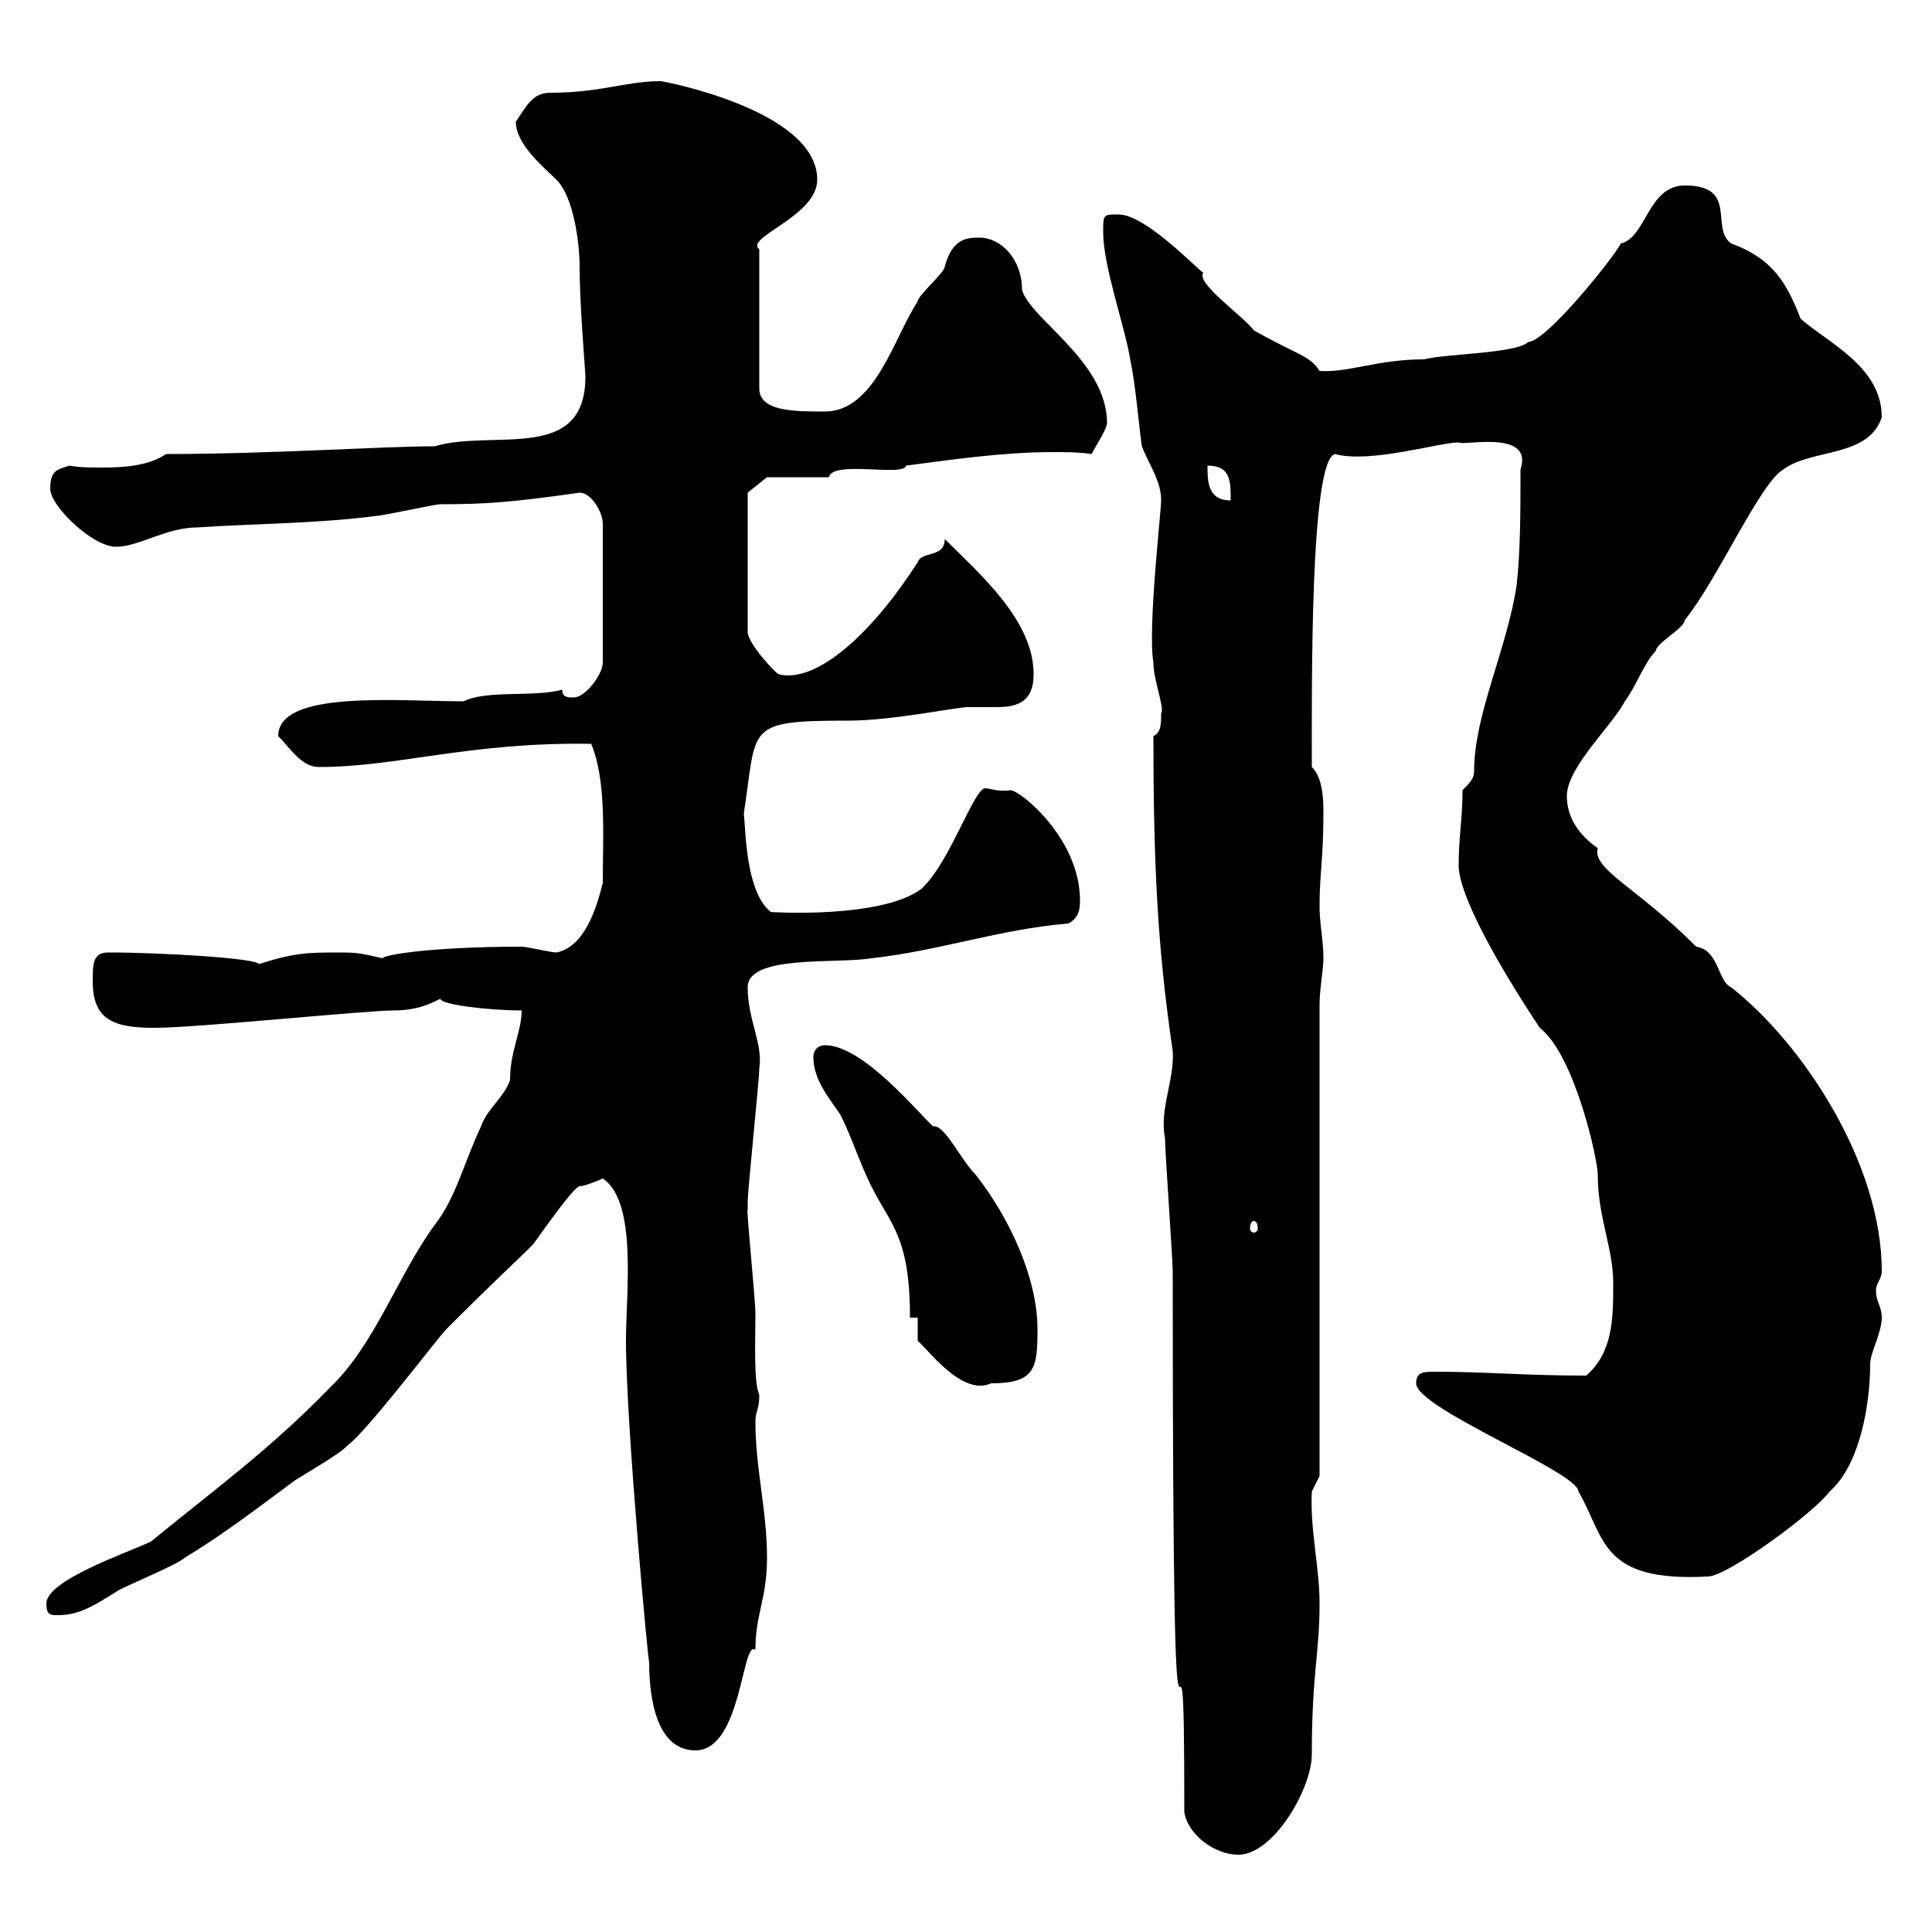 <svg xmlns="http://www.w3.org/2000/svg" xmlns:xlink="http://www.w3.org/1999/xlink" width="300" height="300"><path d="M183.90 281.40C184.50 285 188.70 288 192.30 288C197.70 288 203.70 277.80 203.70 272.40C203.70 259.80 204.90 256.80 204.90 249C204.90 243.30 203.40 237.60 203.70 231.60C203.70 231.60 204.90 229.20 204.90 229.20L204.90 156C204.90 153.60 205.50 150.60 205.50 148.80C205.50 146.10 204.90 143.40 204.90 140.70C204.90 135.60 205.50 133.50 205.50 126C205.50 123.30 205.20 120.60 203.70 119.10C203.70 106.80 203.40 71.40 207.30 70.50C212.70 72 223.50 68.70 226.50 68.70C227.10 69.30 238.20 66.60 236.10 72.90C236.10 79.50 236.10 85.50 235.50 90.90C234 100.80 228.90 111 228.90 119.70C228.90 120.90 228.30 121.50 227.10 122.70C227.10 127.20 226.50 129.90 226.50 134.40C226.50 138.90 232.50 149.70 239.10 159.60C244.50 163.80 248.10 180 248.10 182.40C248.10 189 250.50 193.80 250.50 199.20C250.50 204.60 250.50 210 246.30 213.60C236.70 213.60 230.70 213 222.90 213C221.10 213 219.90 213 219.90 214.80C219.90 218.70 245.10 228.60 245.10 231.60C249.30 238.80 248.40 245.70 265.20 244.80C268.20 244.80 281.70 234.90 284.10 231.60C288.90 227.40 290.40 217.80 290.40 211.80C290.40 210 292.20 207 292.20 204.60C292.20 202.80 291.30 202.20 291.30 200.40C291.30 199.20 292.20 198.60 292.20 197.40C292.20 180.60 279.90 162 268.80 153.30C266.70 152.40 267 147.60 263.40 147C254.10 137.70 247.20 135 248.10 131.70C245.10 129.60 243.30 126.90 243.30 123.60C243.30 119.10 250.50 112.50 252.30 108.90C254.10 106.50 255.30 102.90 257.10 101.10C257.10 99.90 261.60 97.50 261.60 96.30C266.70 90 273.30 75 276.90 72.90C281.40 69.60 290.10 71.10 292.20 64.80C292.20 57 284.10 53.40 279.60 49.50C277.50 44.10 275.40 40.20 268.80 37.80C265.50 35.40 270 28.80 261.60 28.80C255.90 28.80 255.60 36.90 251.70 37.80C250.20 40.50 240 53.10 237.30 53.10C235.50 54.90 224.70 54.90 221.10 55.80C213.90 55.80 209.40 57.90 204.90 57.60C203.40 55.20 201.60 55.20 194.70 51.30C193.20 49.20 185.40 43.80 186.90 42.30C187.20 43.20 178.20 33.30 173.70 33.30C171.30 33.30 171.30 33.30 171.30 36C171.30 41.40 174.60 50.40 175.50 55.80C176.40 60.30 176.70 64.80 177.30 69.30C178.50 72.30 180.30 74.70 180.30 77.70C180.30 79.50 178.20 97.50 179.10 102.90C179.10 105.60 180.90 110.10 180.30 110.70C180.30 112.50 180.30 113.70 179.10 114.30C179.10 133.80 179.70 147 182.10 163.20C182.40 167.70 180 172.20 180.90 176.70C180.90 178.80 182.10 195.60 182.10 197.40C182.10 305.40 183.90 232.80 183.90 281.40ZM93.60 183C99 186.60 97.20 200.70 97.20 208.20C97.20 221.40 100.80 259.80 100.80 258C100.80 261.30 101.10 271.80 108 271.80C115.20 271.80 115.20 254.40 117.30 256.20C117.30 250.50 119.10 248.40 119.10 241.80C119.10 234.60 117.30 228 117.30 220.80C117.30 219 117.90 219 117.90 216.60C117 214.50 117.30 208.20 117.30 204C117.30 201.60 115.80 187.20 116.10 187.80C116.10 187.80 116.10 186.60 116.10 186.60C116.10 184.80 117.90 167.70 117.90 165.90C118.50 162 116.10 158.40 116.10 153.30C116.10 148.20 129.90 149.70 135.30 148.80C146.10 147.60 155.10 144.30 165.90 143.40C167.70 142.50 167.70 140.70 167.70 139.80C167.70 130.20 158.40 122.70 156.90 122.70C155.10 123 153.60 122.40 153 122.40C151.20 122.40 147.60 133.80 143.10 138C136.80 142.80 118.80 141.60 119.70 141.60C115.80 138.60 115.80 129 115.50 126.30C117.60 112.80 115.50 111.90 131.70 111.90C138.60 111.90 148.50 109.80 150.30 109.80C151.80 109.80 153.30 109.80 154.80 109.80C158.10 109.80 160.50 108.90 160.50 104.70C160.50 96.30 152.10 89.10 146.70 83.70C146.70 86.70 143.10 85.50 142.50 87.30C135.60 98.10 126.90 106.20 120.90 104.70C120.30 104.40 116.10 99.90 116.10 98.10L116.10 76.50L119.10 74.10L128.70 74.10C129.30 71.40 140.40 74.10 140.70 72.30C147.60 71.40 155.70 70.20 163.50 70.20C165.60 70.20 167.40 70.20 169.50 70.50C170.10 69.30 171.90 66.60 171.90 65.70C171.90 56.10 159.90 49.50 158.70 45C158.70 40.20 155.40 36.90 152.10 36.90C150.30 36.90 147.90 36.90 146.70 41.40C146.70 42.30 142.50 45.90 142.50 46.80C138.90 52.20 135.90 63.90 128.10 63.90C123.30 63.90 117.90 63.90 117.90 60.30L117.90 38.70C115.50 36.90 126.90 33.60 126.90 27.90C126.90 17.10 102.90 12.60 102.60 12.60C97.20 12.60 93.30 14.40 85.50 14.40C82.80 14.40 81.90 16.20 80.10 18.90C80.10 22.50 84.60 26.10 86.40 27.90C89.10 30.60 90 37.80 90 41.40C90 47.40 90.90 57.60 90.90 58.50C90.90 72 76.50 66.60 67.50 69.30C59.40 69.30 42 70.50 25.80 70.50C23.10 72.30 19.50 72.60 15.90 72.60C14.10 72.60 12.30 72.60 10.80 72.30C9 72.90 7.80 72.90 7.80 75.90C7.80 78.60 14.40 84.90 18 84.90C21.60 84.90 25.80 81.90 30.60 81.90C39.60 81.30 49.50 81.30 58.50 80.10C59.40 80.10 67.50 78.30 68.40 78.30C75.30 78.30 79.50 78 90 76.50C91.80 76.50 93.60 79.50 93.60 81.30L93.60 102.90C93.60 104.70 90.90 108.30 89.10 108.30C88.20 108.30 87.30 108.30 87.30 107.10C82.80 108.30 75.60 107.10 72 108.90C61.80 108.90 43.20 107.10 43.20 114.30C45 116.10 46.80 119.10 49.50 119.10C61.80 119.10 72.90 115.20 91.80 115.50C94.20 121.20 93.60 129.90 93.60 137.10C92.70 140.70 90.90 147 86.40 147.90C85.50 147.90 81.90 147 81 147C67.50 147 59.70 148.20 59.40 148.80C56.70 148.20 55.80 147.90 53.10 147.90C47.70 147.90 45.90 147.90 40.20 149.70C39.90 148.80 25.20 147.90 16.80 147.90C14.40 147.90 14.40 149.70 14.40 152.40C14.40 158.40 17.70 159.60 24 159.60C30.60 159.60 56.70 156.90 61.20 156.90C65.70 156.90 68.10 155.10 68.40 155.10C68.40 156 75.90 156.90 81 156.90C81 160.20 79.20 163.20 79.20 167.70C78.30 170.40 75.60 172.20 74.70 174.90C72 180.60 70.80 186 67.50 190.20C61.80 198 58.20 208.80 51.30 215.40C42 225 33.30 231.30 23.40 239.40C19.50 241.20 7.20 245.40 7.20 249C7.20 250.80 7.80 250.80 9 250.80C12.60 250.80 15 249 18 247.20C18.60 246.60 27.60 243 28.80 241.80C34.80 238.20 40.20 234 45.90 229.80C46.80 229.20 53.10 225.60 54 224.40C56.70 222.60 68.10 207.60 69.30 206.40C78.30 197.40 78.90 197.10 82.80 193.20C83.70 192 89.10 184.20 90 184.20C90.90 184.20 93.60 183 93.60 183ZM142.50 204.60L142.50 208.20C144 209.40 149.40 216.90 153.90 214.80C160.80 214.80 161.10 212.40 161.10 206.40C161.10 198.60 156.90 189.30 151.50 182.40C149.10 180 146.70 174.60 144.90 174.90C142.80 173.10 134.10 162.30 128.10 162.30C126.90 162.30 126.30 163.20 126.30 164.10C126.30 167.70 128.70 170.40 130.50 173.10C132.30 176.70 133.50 180.60 135.30 184.20C138.30 190.20 141.30 192 141.30 204.60ZM194.70 189.60C195 189.60 195.30 189.90 195.30 190.80C195.30 191.10 195 191.40 194.70 191.40C194.40 191.40 194.10 191.10 194.10 190.80C194.10 189.90 194.40 189.60 194.70 189.60ZM187.50 72.30C191.10 72.30 191.10 74.70 191.10 77.70C187.50 77.70 187.50 74.70 187.50 72.30Z"/></svg>